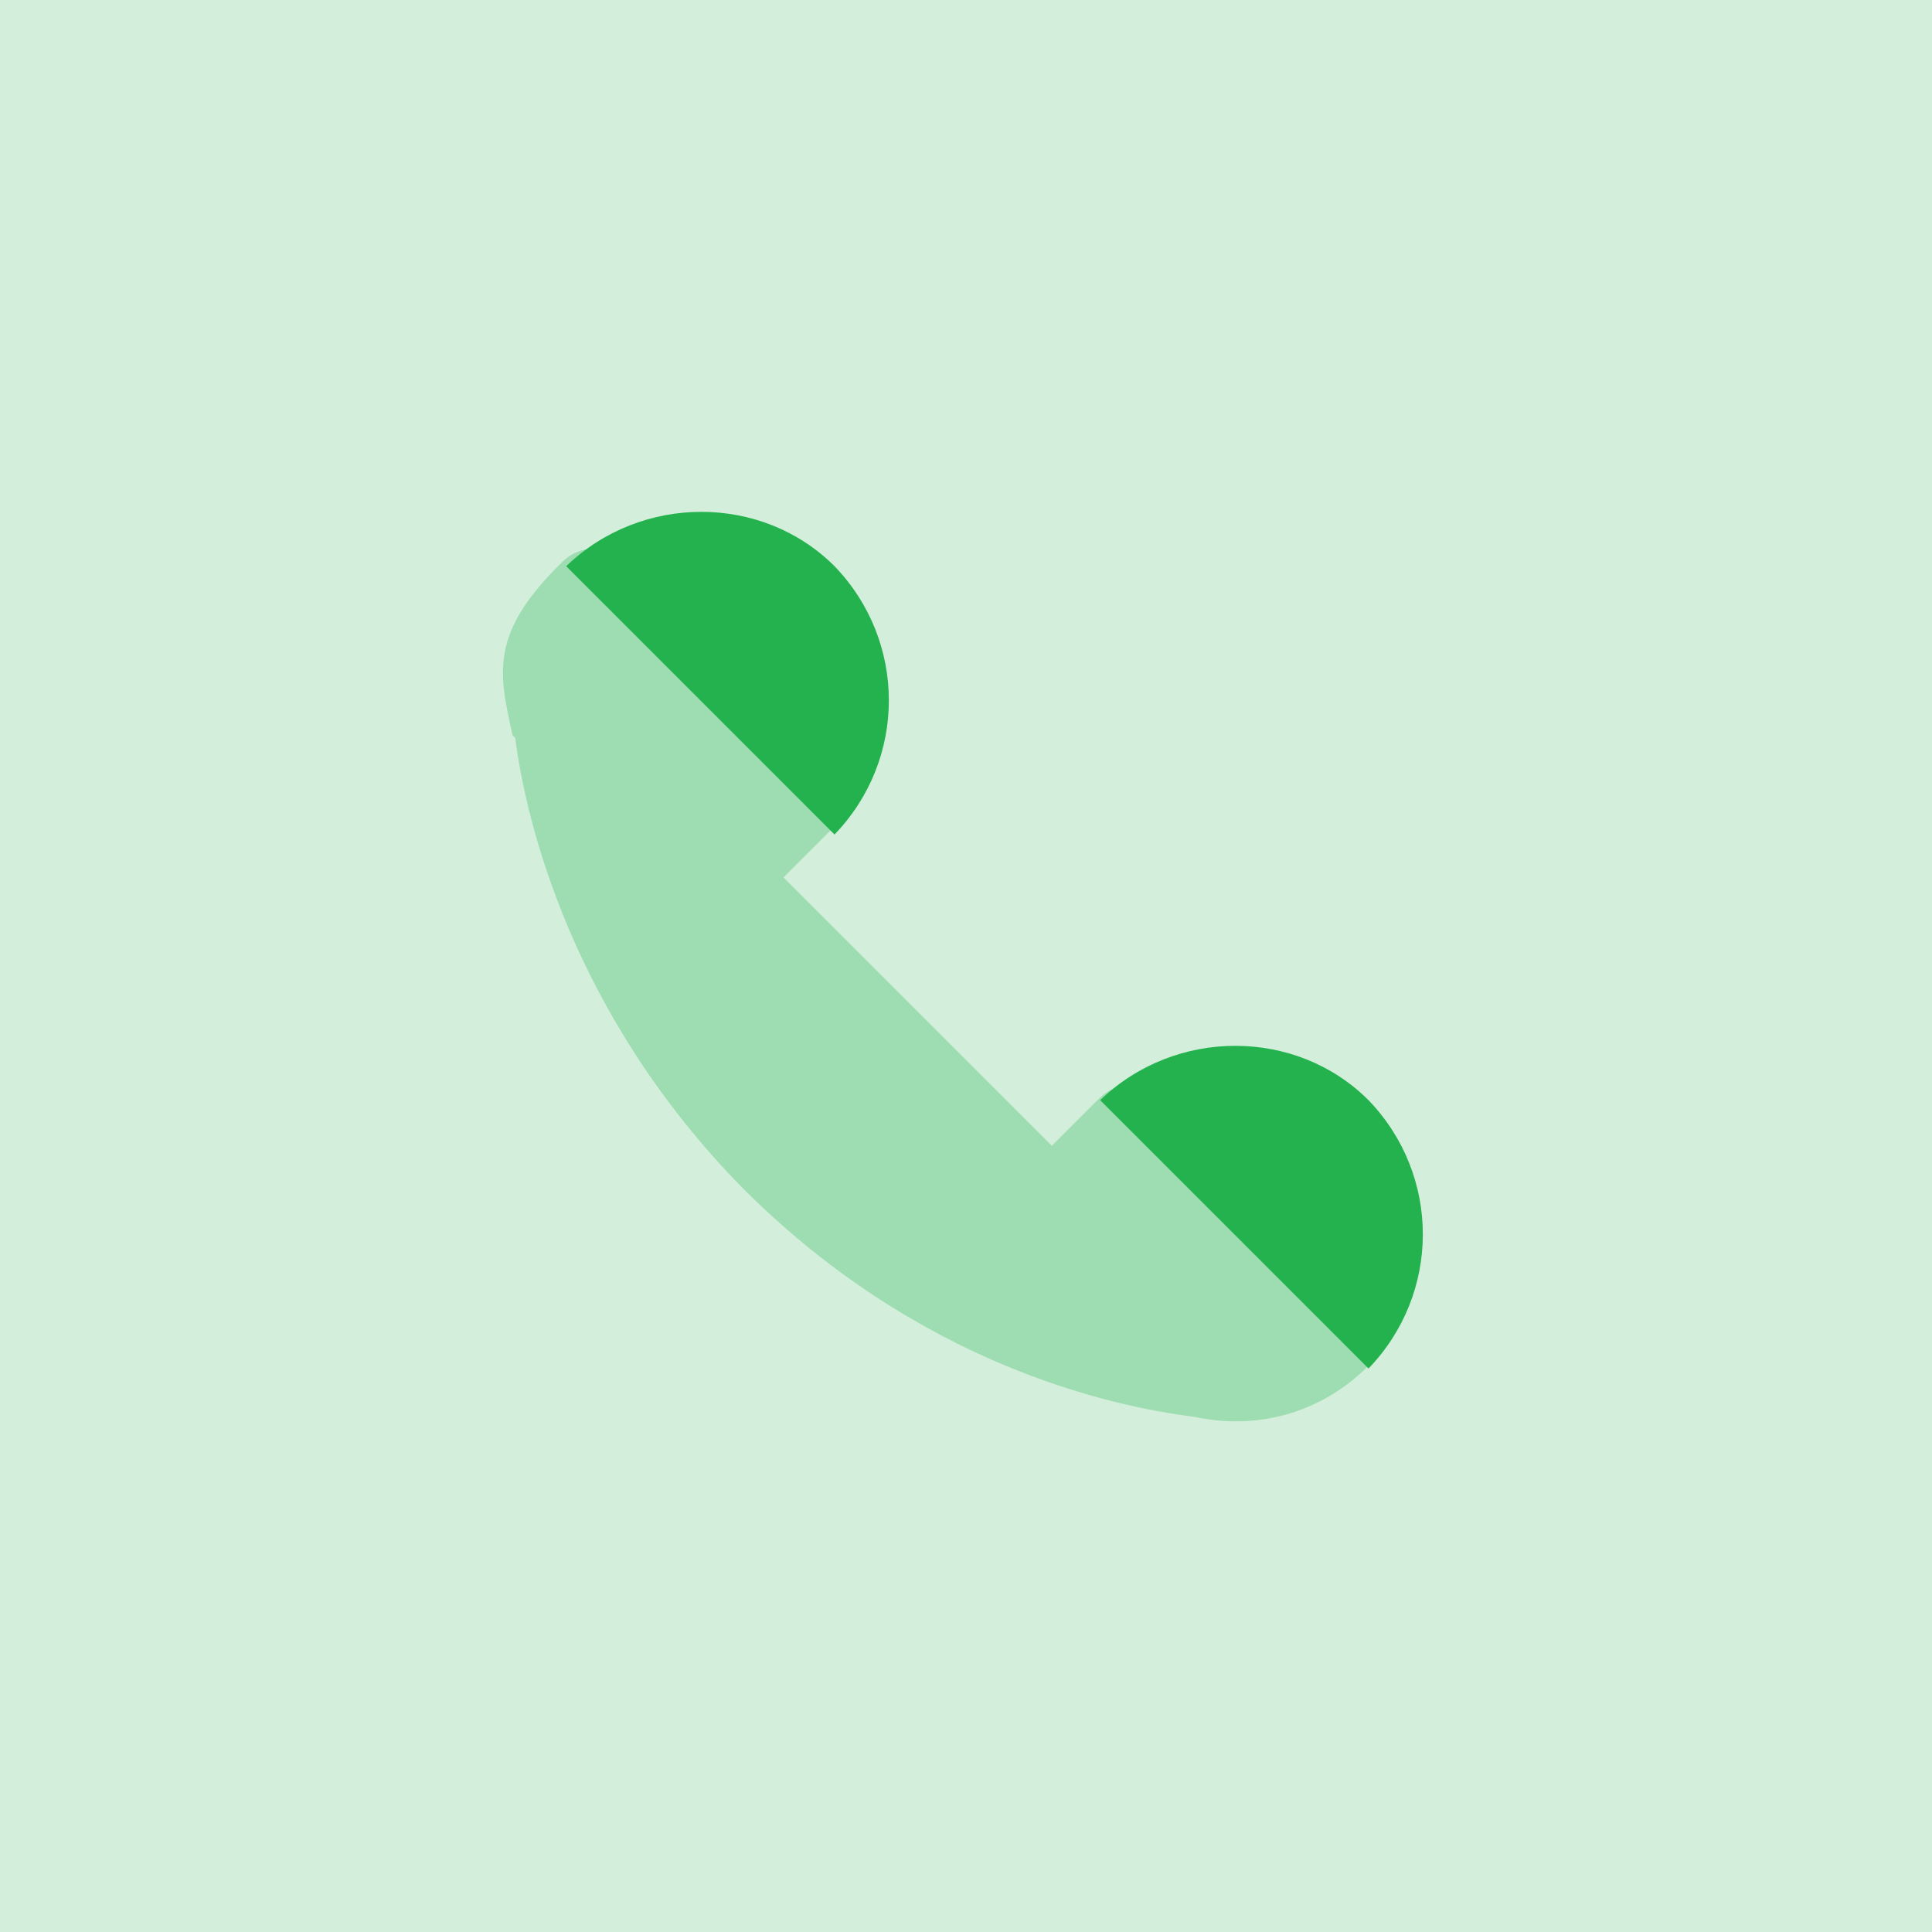 <?xml version="1.0" encoding="UTF-8"?>
<svg id="Layer_1" data-name="Layer 1" xmlns="http://www.w3.org/2000/svg" version="1.1" viewBox="0 0 72 72">
  <defs>
    <style>
      .cls-1, .cls-2, .cls-3 {
        fill: #23b24d;
        stroke-width: 0px;
      }

      .cls-2 {
        opacity: .2;
      }

      .cls-3 {
        isolation: isolate;
        opacity: .3;
      }
    </style>
  </defs>
  <rect class="cls-2" y="0" width="72" height="72"/>
  <path class="cls-3" d="M19.2,27.5c.4,3.1,2.1,10.3,8.5,16.8,6.5,6.5,13.6,8.1,16.8,8.5,2.3.5,4.7-.1,6.5-1.9,2.8-2.8-7.2-12.7-10-10l-1.8,1.8-10-10,1.8-1.8c2.8-2.8-7.2-12.7-10-10s-2.4,4.2-1.9,6.5Z"/>
  <path class="cls-1" d="M21.1,21.1l10,10c2.7-2.8,2.7-7.2,0-10-2.7-2.7-7.2-2.7-10,0Z"/>
  <path class="cls-1" d="M41,41l10,10c2.7-2.8,2.7-7.2,0-10-2.7-2.7-7.2-2.7-10,0Z"/>
</svg>